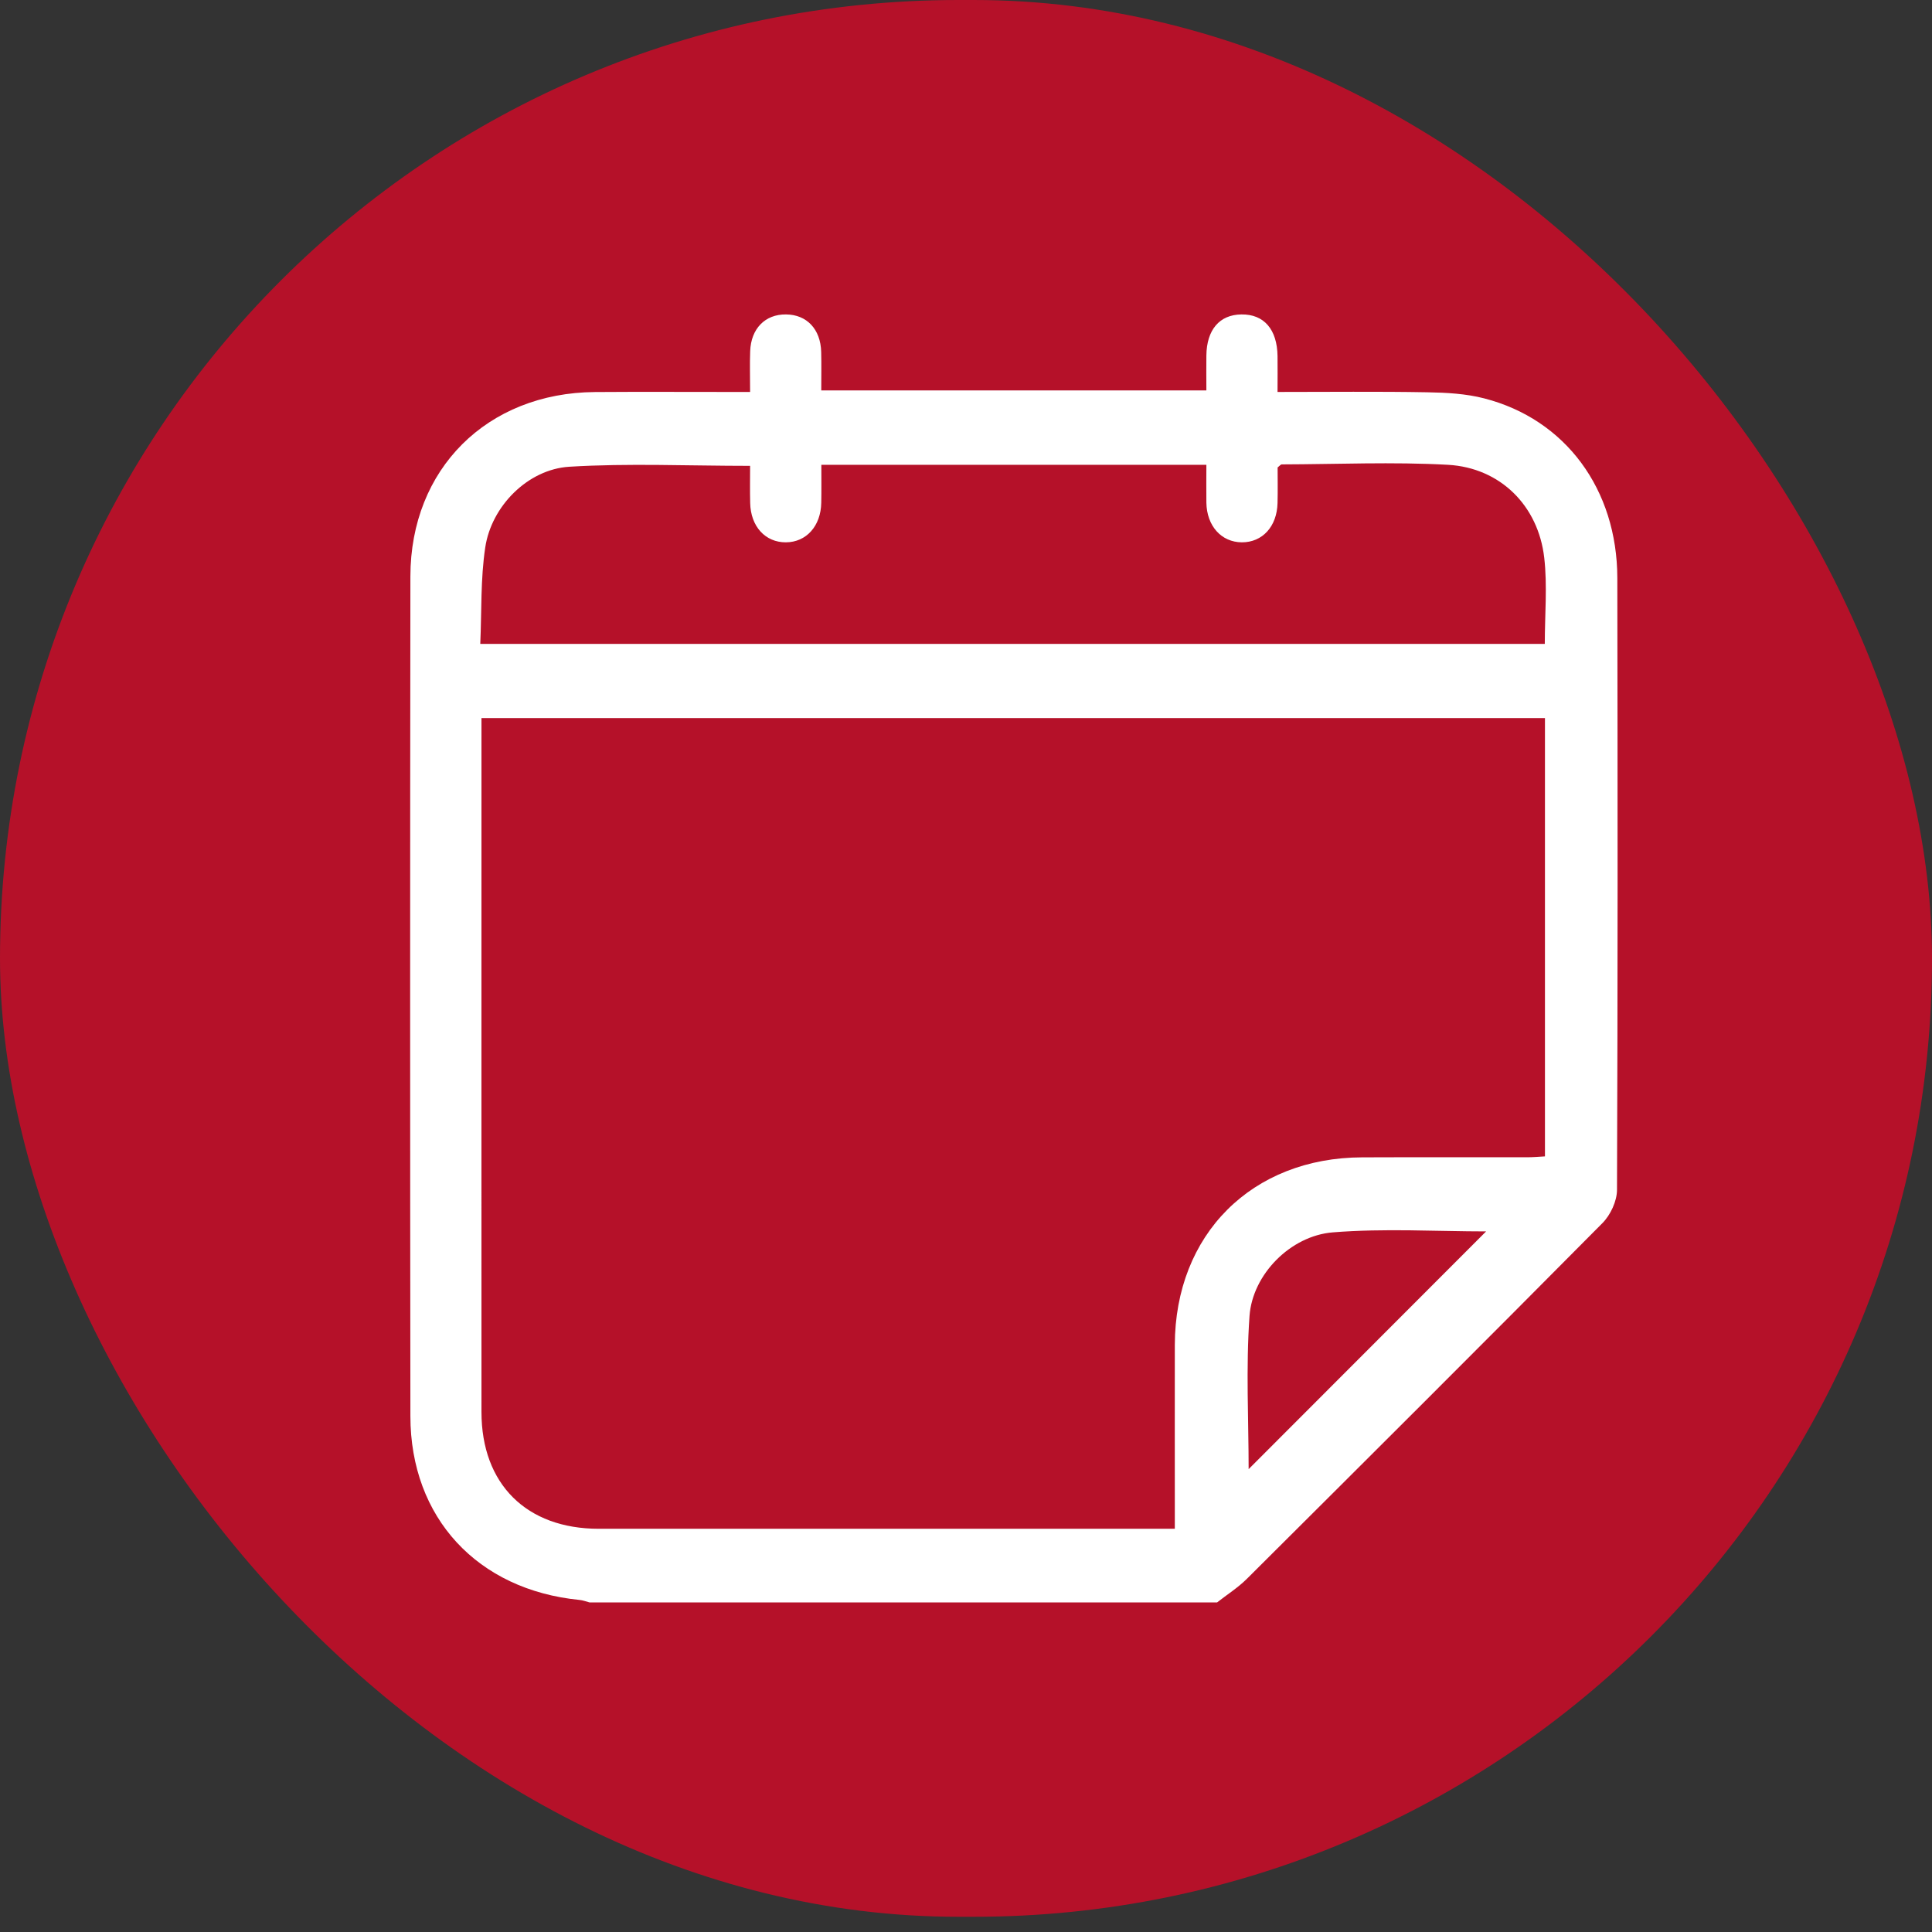 <svg width="24" height="24" viewBox="0 0 24 24" fill="none" xmlns="http://www.w3.org/2000/svg">
<rect x="0" y="0" width="24" height="24" fill="#333333" stroke="none"/>
<rect width="24" height="23.811" rx="11.905" fill="#B51129"/>
<g clip-path="url(#clip0_42_6487)">
<path d="M15.12 19.906H7.324C7.282 19.895 7.241 19.879 7.199 19.875C5.932 19.75 5.099 18.855 5.098 17.592C5.094 14.115 5.094 10.638 5.098 7.161C5.099 5.825 6.051 4.88 7.391 4.87C7.95 4.866 8.509 4.869 9.068 4.869C9.144 4.869 9.221 4.869 9.318 4.869C9.318 4.68 9.313 4.521 9.319 4.363C9.329 4.082 9.505 3.903 9.764 3.906C10.022 3.908 10.194 4.089 10.201 4.372C10.205 4.529 10.202 4.687 10.202 4.85H14.986C14.986 4.693 14.984 4.556 14.986 4.418C14.989 4.097 15.149 3.909 15.421 3.906C15.701 3.902 15.866 4.091 15.87 4.425C15.872 4.568 15.87 4.71 15.87 4.869C16.511 4.869 17.12 4.862 17.728 4.873C17.966 4.877 18.21 4.89 18.438 4.949C19.448 5.209 20.089 6.079 20.091 7.18C20.095 9.713 20.097 12.246 20.087 14.78C20.087 14.92 20.006 15.094 19.905 15.195C18.439 16.674 16.963 18.145 15.487 19.615C15.377 19.724 15.242 19.809 15.119 19.906H15.12ZM14.594 18.991C14.594 18.907 14.594 18.831 14.594 18.755C14.594 18.073 14.593 17.39 14.594 16.707C14.597 15.335 15.55 14.381 16.922 14.377C17.604 14.374 18.286 14.377 18.969 14.376C19.045 14.376 19.121 14.369 19.192 14.365V8.92H5.981C5.981 9.009 5.981 9.082 5.981 9.154C5.981 11.949 5.98 14.745 5.981 17.54C5.981 18.436 6.54 18.991 7.438 18.991C9.485 18.991 11.532 18.991 13.579 18.991H14.594ZM5.965 7.999H19.19C19.19 7.634 19.223 7.276 19.183 6.928C19.109 6.282 18.637 5.811 17.988 5.774C17.301 5.736 16.61 5.767 15.921 5.769C15.91 5.769 15.899 5.785 15.871 5.807C15.871 5.946 15.874 6.097 15.87 6.249C15.863 6.541 15.682 6.738 15.426 6.737C15.172 6.735 14.991 6.534 14.986 6.244C14.984 6.088 14.986 5.931 14.986 5.774H10.203C10.203 5.942 10.205 6.093 10.202 6.245C10.197 6.535 10.016 6.736 9.762 6.737C9.507 6.738 9.325 6.54 9.319 6.248C9.315 6.092 9.318 5.935 9.318 5.787C8.547 5.787 7.807 5.753 7.072 5.798C6.556 5.83 6.104 6.289 6.028 6.8C5.969 7.19 5.984 7.591 5.966 8L5.965 7.999ZM15.511 18.25C16.488 17.272 17.483 16.275 18.461 15.297C17.852 15.297 17.199 15.257 16.555 15.309C16.03 15.352 15.559 15.832 15.522 16.347C15.476 16.993 15.511 17.645 15.511 18.25H15.511Z" fill="white"/>
</g>
<defs>
<clipPath id="clip0_42_6487">
<rect width="15" height="16" fill="white" transform="translate(5.095 3.906)"/>
</clipPath>
</defs>
</svg>
